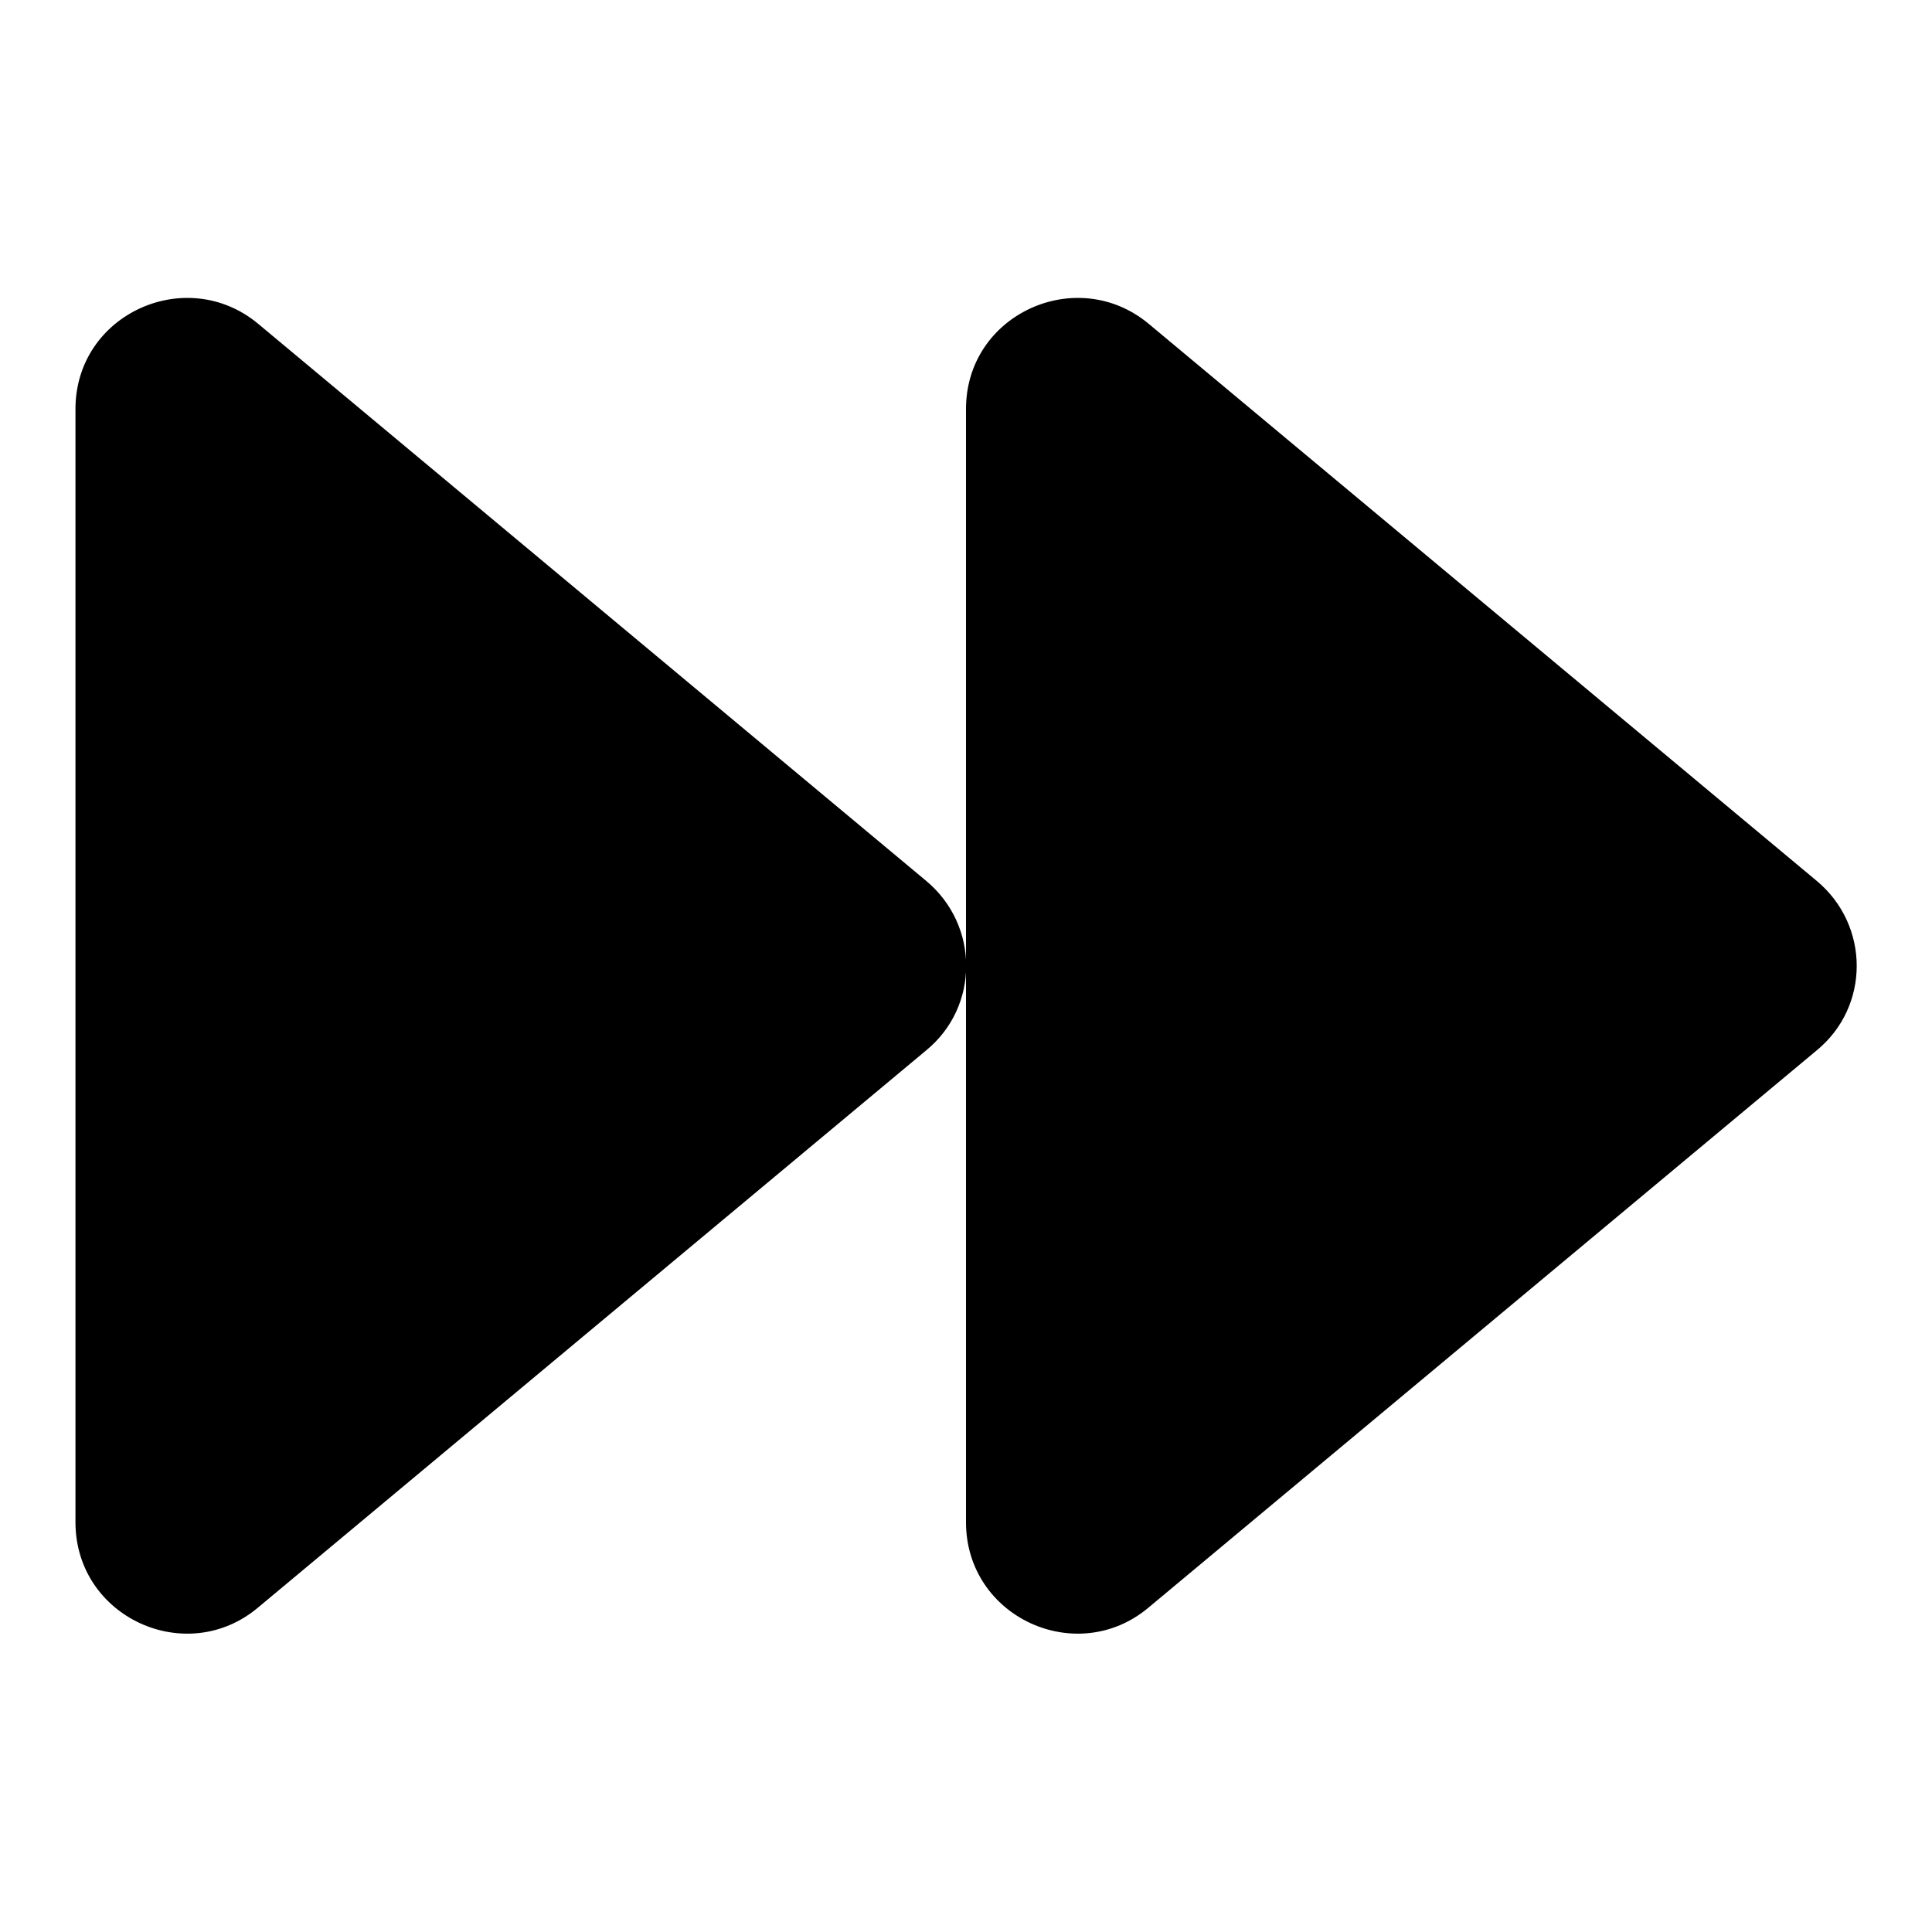 <?xml version="1.0" encoding="utf-8"?>
<!-- Svg Vector Icons : http://www.onlinewebfonts.com/icon -->
<!DOCTYPE svg PUBLIC "-//W3C//DTD SVG 1.1//EN" "http://www.w3.org/Graphics/SVG/1.1/DTD/svg11.dtd">
<svg version="1.1" xmlns="http://www.w3.org/2000/svg" xmlns:xlink="http://www.w3.org/1999/xlink" x="0px" y="0px" viewBox="0 0 256 256" enable-background="new 0 0 256 256" xml:space="preserve">
<g> <path fill="#000000" d="M240.7,116.7l-88.5-73.8C142.7,35,128,41.6,128,54.2v147.5c0,12.6,14.7,19.3,24.2,11.3l88.5-73.8 C247.8,133.4,247.8,122.6,240.7,116.7z M122.7,116.7L34.2,42.9C24.7,35,10,41.6,10,54.2v147.5c0,12.6,14.7,19.3,24.2,11.3 l88.5-73.8C129.8,133.4,129.8,122.6,122.7,116.7z"/></g>
</svg>